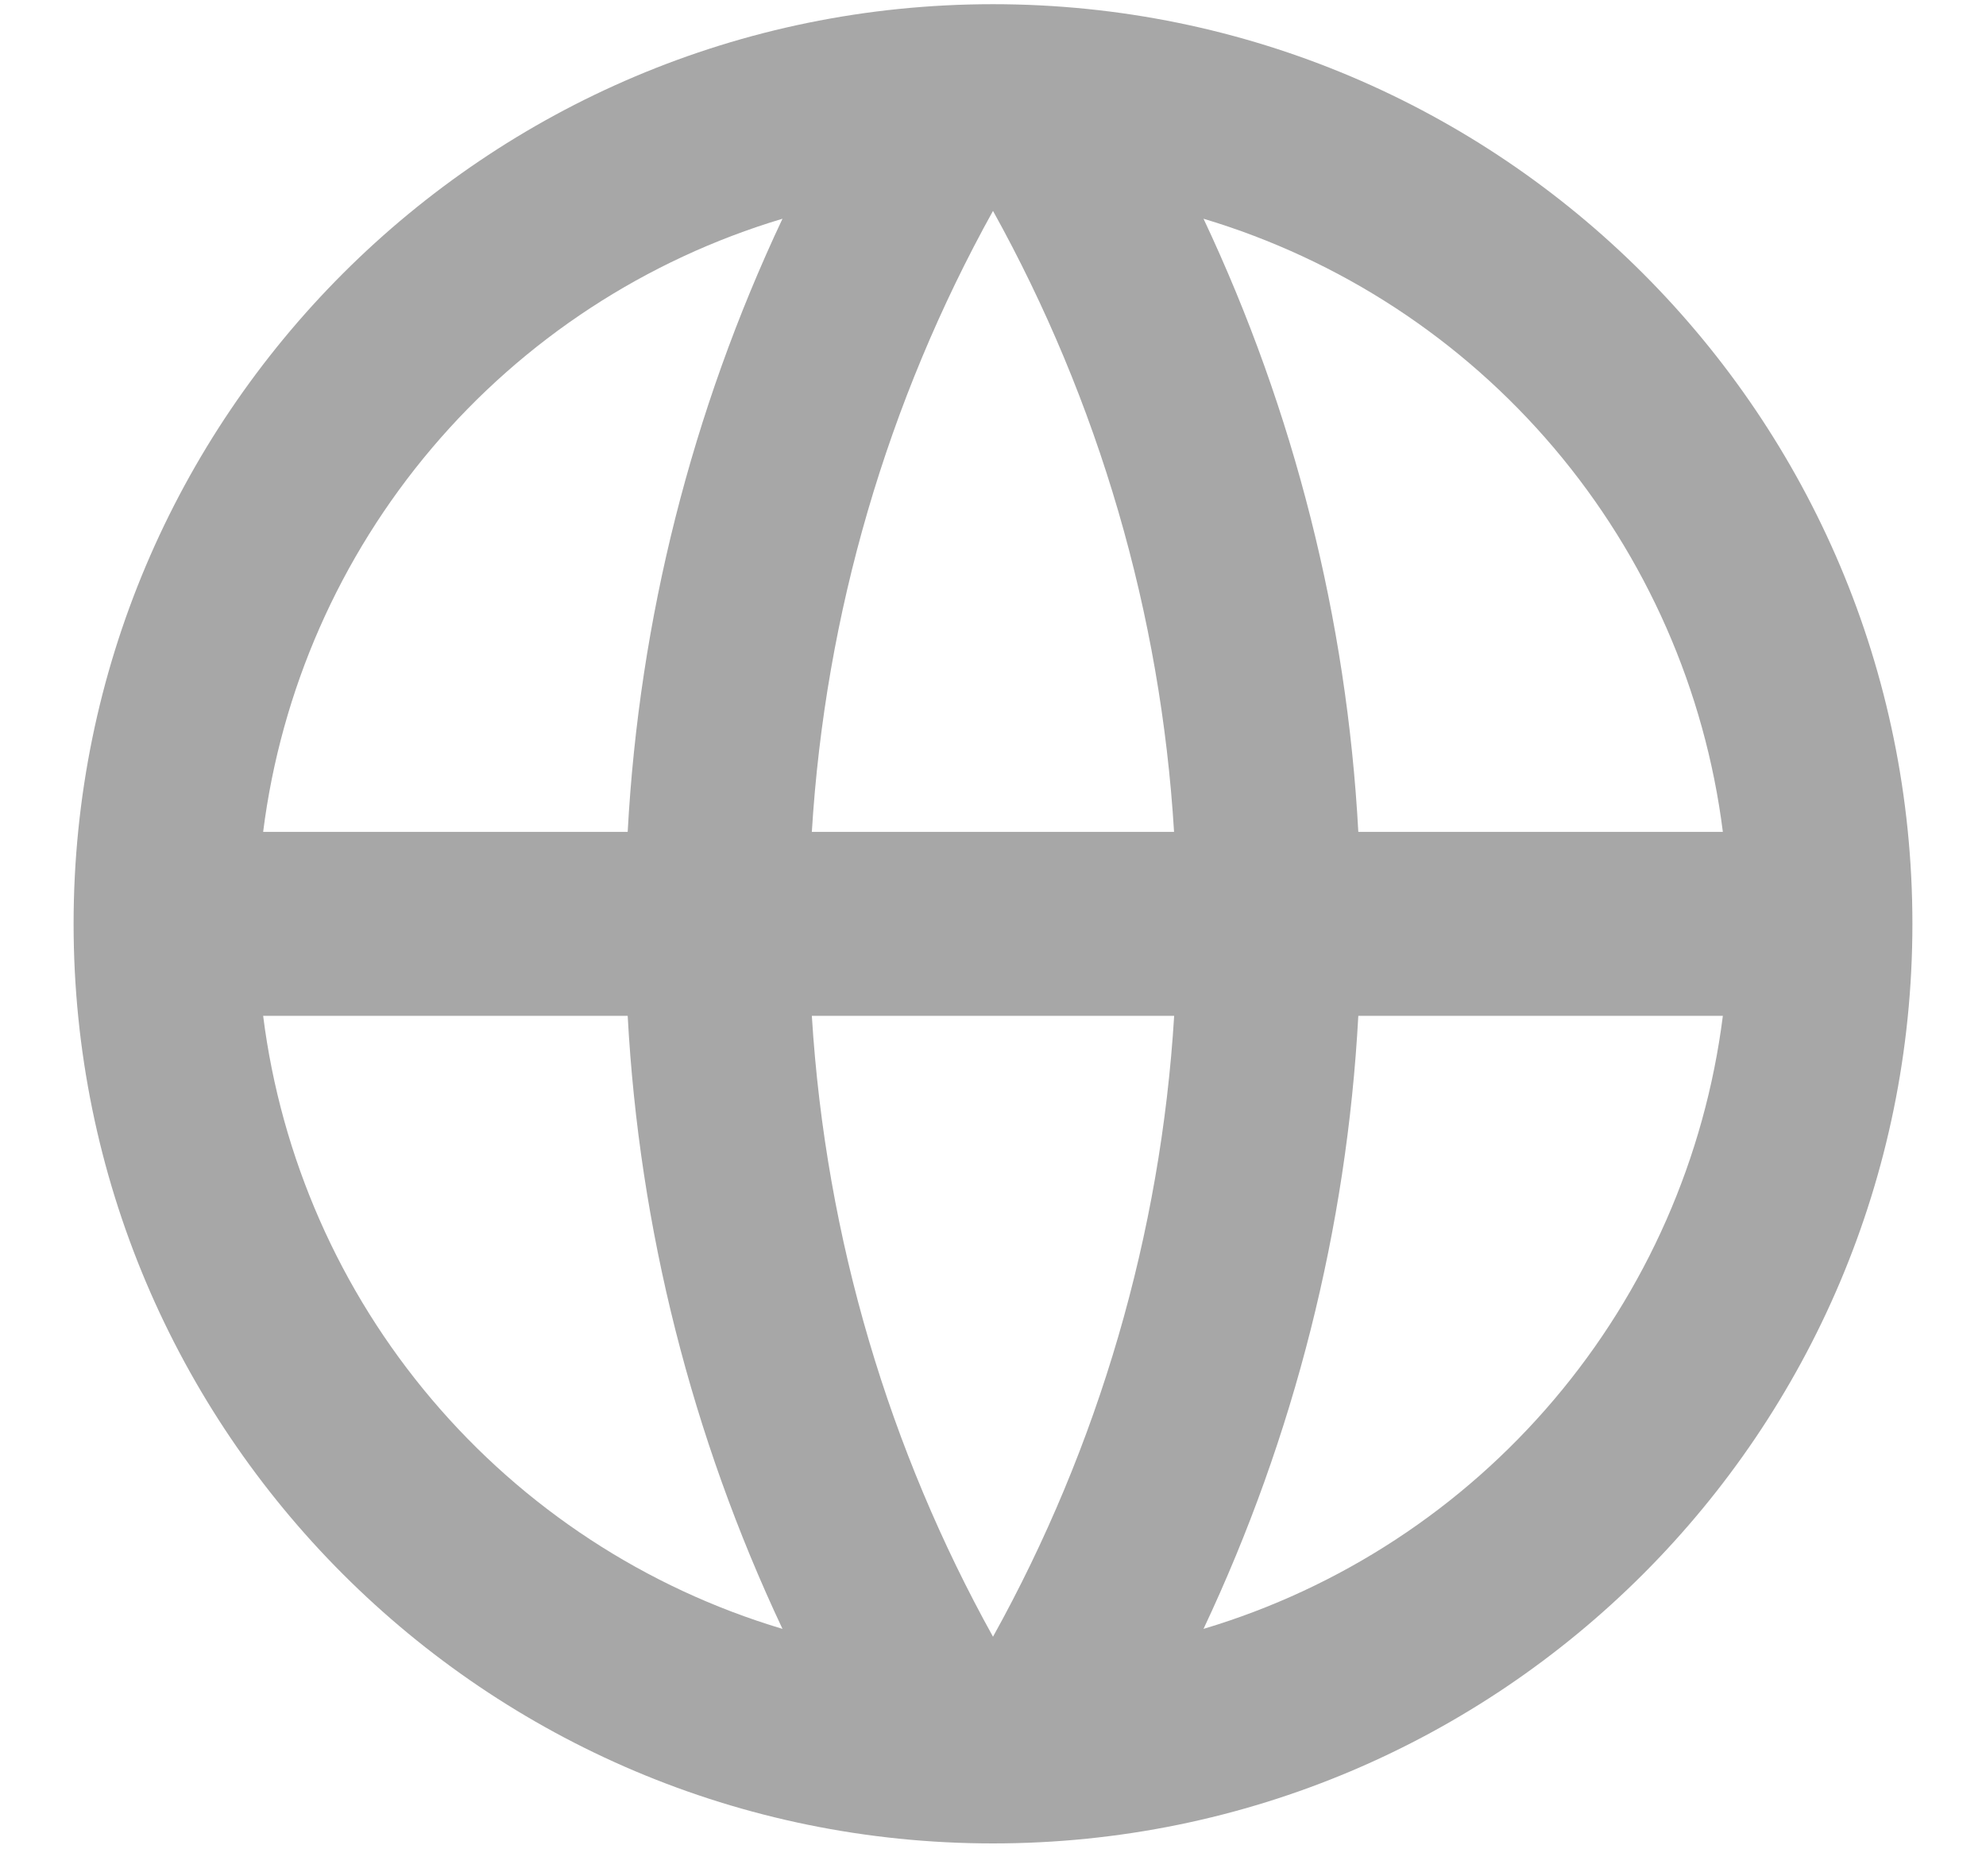 <svg width="18" height="17" viewBox="0 0 18 17" fill="none" xmlns="http://www.w3.org/2000/svg">
    <path d="M9 16.704C4.398 16.704 0.667 12.974 0.667 8.371C0.667 3.769 4.398 0.038 9 0.038C13.602 0.038 17.333 3.769 17.333 8.371C17.333 12.974 13.602 16.704 9 16.704ZM7.092 14.76C6.27 13.016 5.793 11.13 5.689 9.205H2.385C2.547 10.487 3.078 11.695 3.914 12.681C4.749 13.667 5.853 14.39 7.092 14.76V14.76ZM7.358 9.205C7.484 11.237 8.065 13.146 9 14.831C9.96 13.102 10.521 11.179 10.642 9.205H7.358V9.205ZM15.615 9.205H12.311C12.207 11.13 11.73 13.016 10.908 14.76C12.147 14.39 13.251 13.667 14.086 12.681C14.922 11.695 15.453 10.487 15.615 9.205V9.205ZM2.385 7.538H5.689C5.793 5.613 6.27 3.726 7.092 1.982C5.853 2.353 4.749 3.075 3.914 4.061C3.078 5.048 2.547 6.255 2.385 7.538V7.538ZM7.359 7.538H10.641C10.521 5.563 9.96 3.641 9 1.911C8.04 3.641 7.479 5.563 7.358 7.538H7.359ZM10.908 1.982C11.73 3.726 12.207 5.613 12.311 7.538H15.615C15.453 6.255 14.922 5.048 14.086 4.061C13.251 3.075 12.147 2.353 10.908 1.982V1.982Z" fill="#A7A7A7" />
</svg>